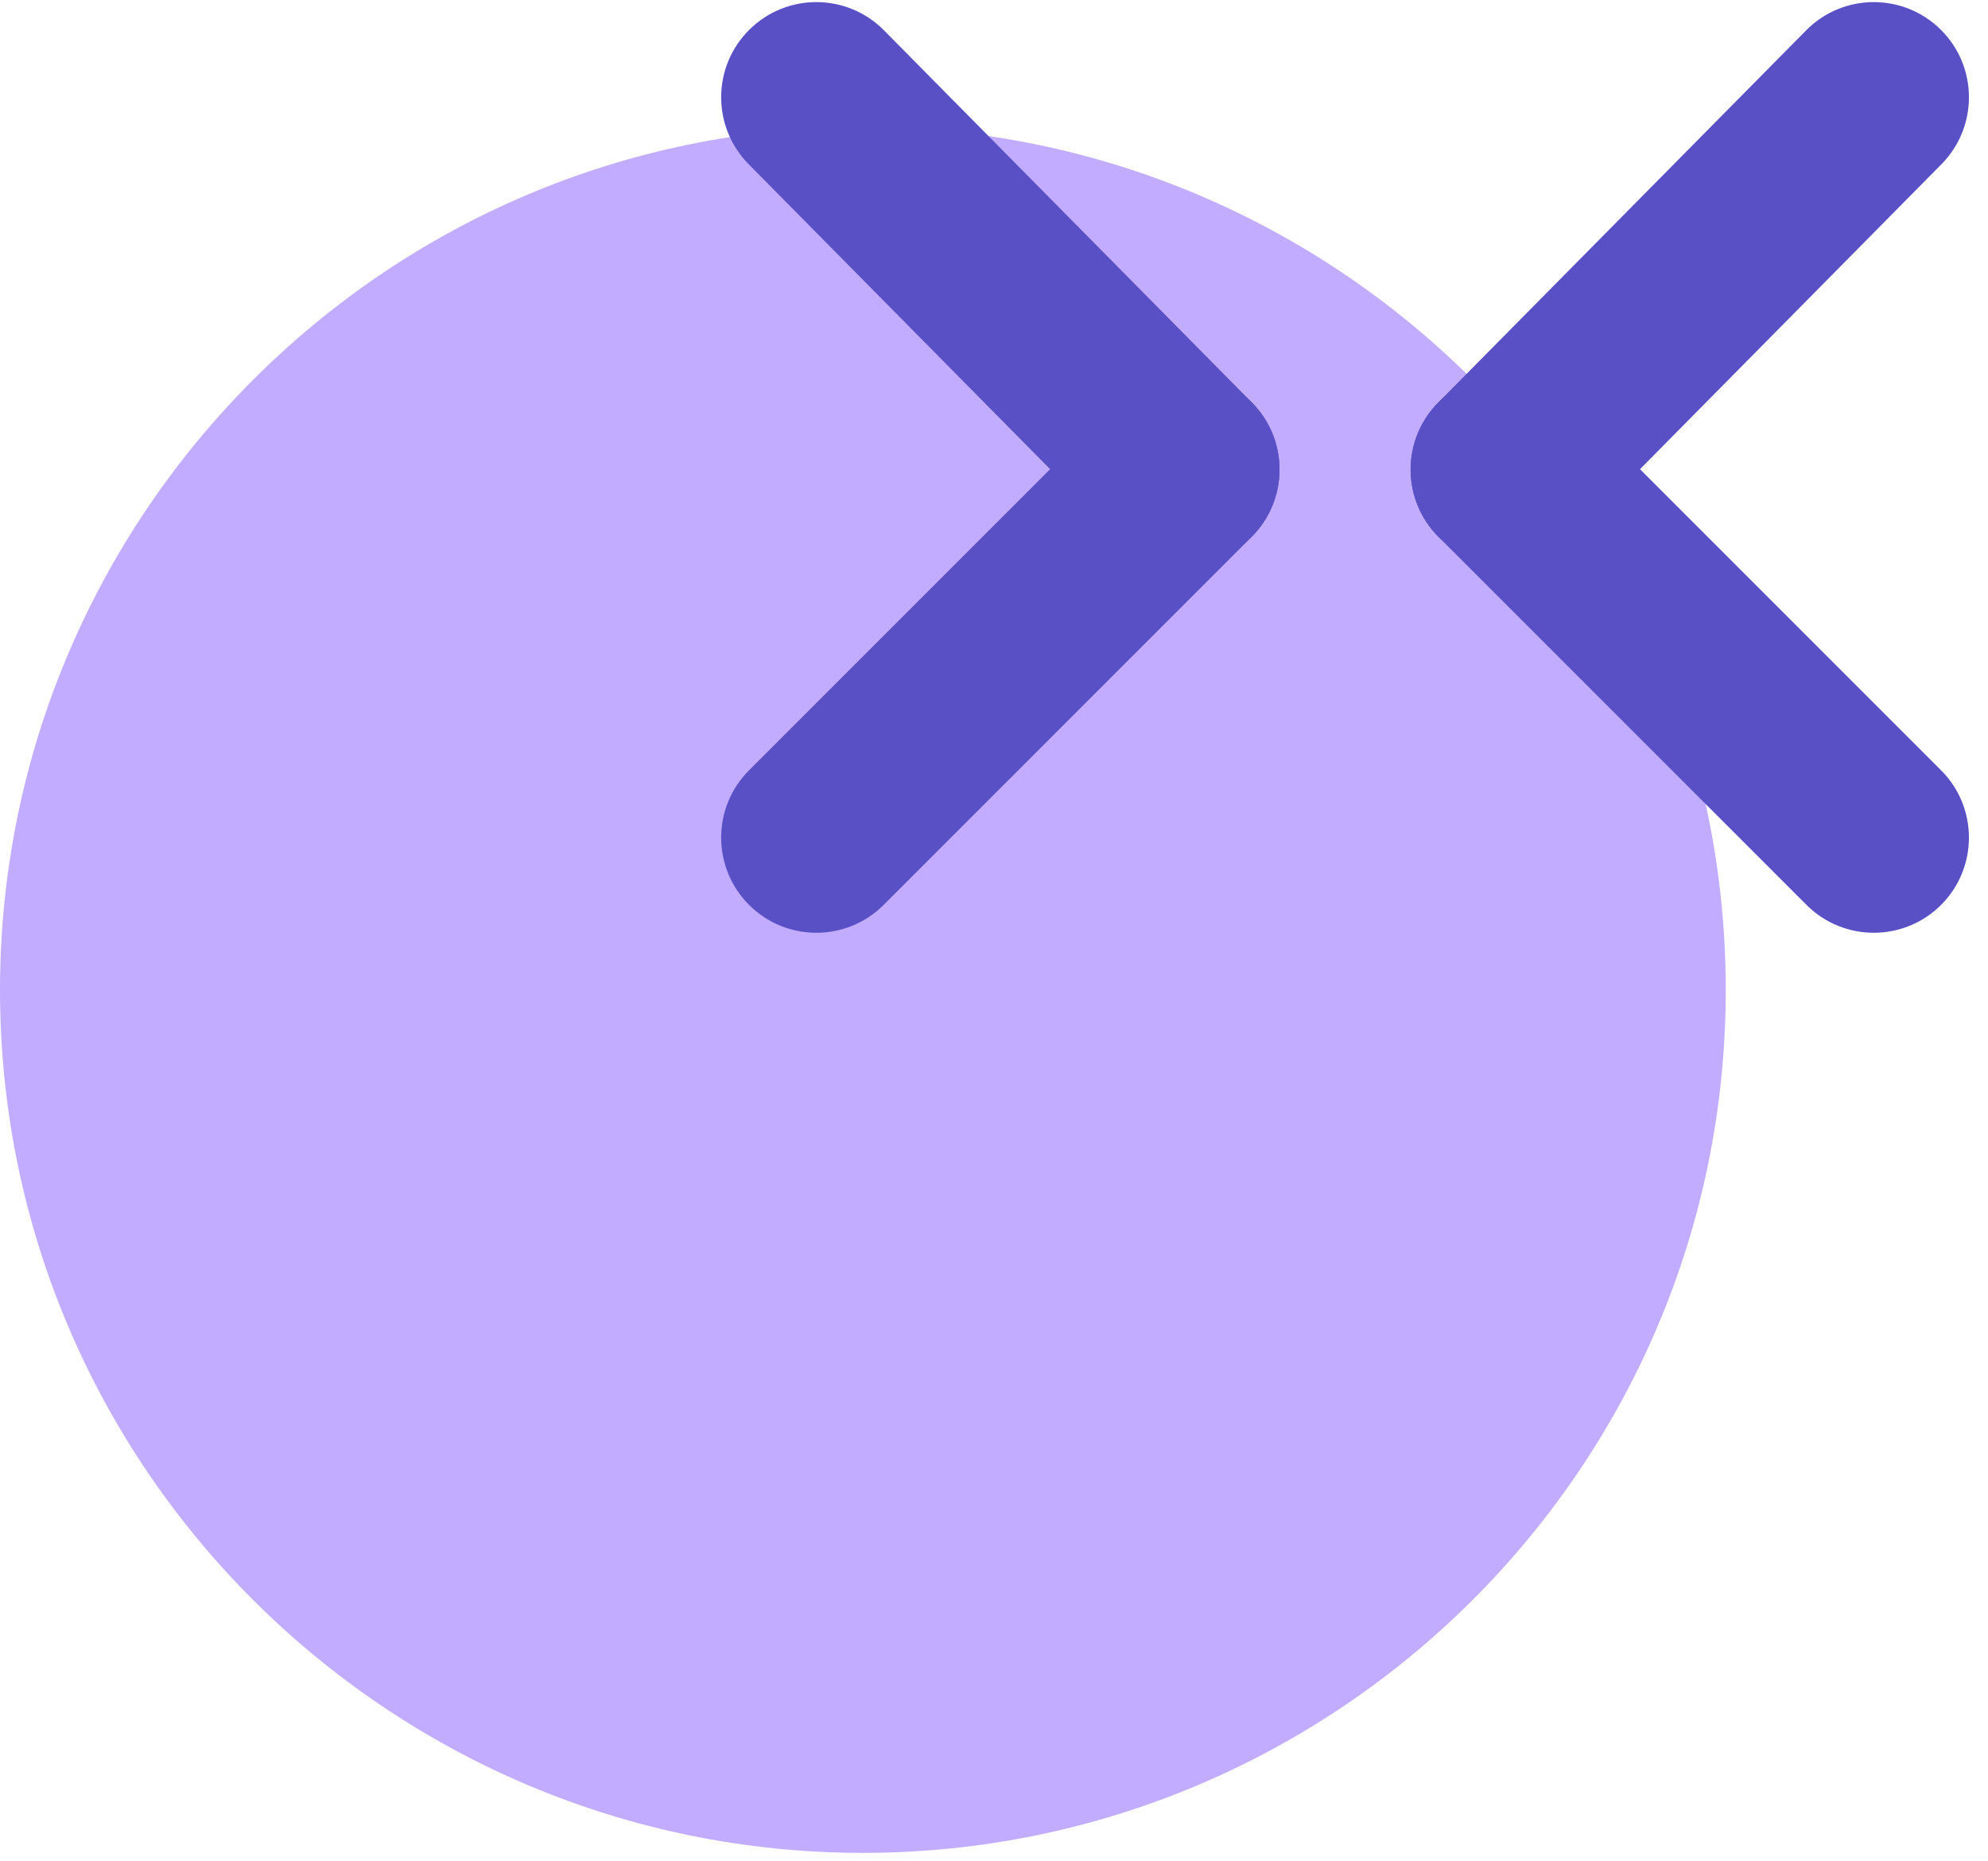 <svg width="47" height="44" viewBox="0 0 47 44" fill="none" xmlns="http://www.w3.org/2000/svg">
<path d="M20.4 43.8C9.2 43.8 0 34.7 0 23.4C0 12.2 9.1 3 20.4 3C31.6 3 40.8 12.1 40.8 23.4C40.8 34.7 31.6 43.8 20.4 43.8Z" fill="#C2ACFF"/>
<path fill-rule="evenodd" clip-rule="evenodd" d="M17.718 0.7C18.602 -0.174 20.026 -0.166 20.9 0.718L29.6 9.518C30.474 10.402 30.465 11.826 29.582 12.7C28.698 13.573 27.273 13.565 26.4 12.682L17.7 3.882C16.826 2.998 16.834 1.573 17.718 0.7Z" fill="#5A50C6"/>
<path fill-rule="evenodd" clip-rule="evenodd" d="M29.591 9.509C30.47 10.387 30.47 11.812 29.591 12.691L20.891 21.391C20.012 22.269 18.587 22.269 17.709 21.391C16.83 20.512 16.83 19.087 17.709 18.209L26.409 9.509C27.288 8.63 28.712 8.63 29.591 9.509Z" fill="#5A50C6"/>
<path fill-rule="evenodd" clip-rule="evenodd" d="M34.009 9.509C34.887 8.63 36.312 8.63 37.191 9.509L45.891 18.209C46.769 19.087 46.769 20.512 45.891 21.391C45.012 22.269 43.587 22.269 42.709 21.391L34.009 12.691C33.13 11.812 33.13 10.387 34.009 9.509Z" fill="#5A50C6"/>
<path fill-rule="evenodd" clip-rule="evenodd" d="M45.882 0.7C46.765 1.573 46.773 2.998 45.9 3.882L37.2 12.682C36.326 13.565 34.901 13.573 34.018 12.7C33.134 11.826 33.126 10.402 34 9.518L42.7 0.718C43.573 -0.166 44.998 -0.174 45.882 0.7Z" fill="#5A50C6"/>
</svg>
